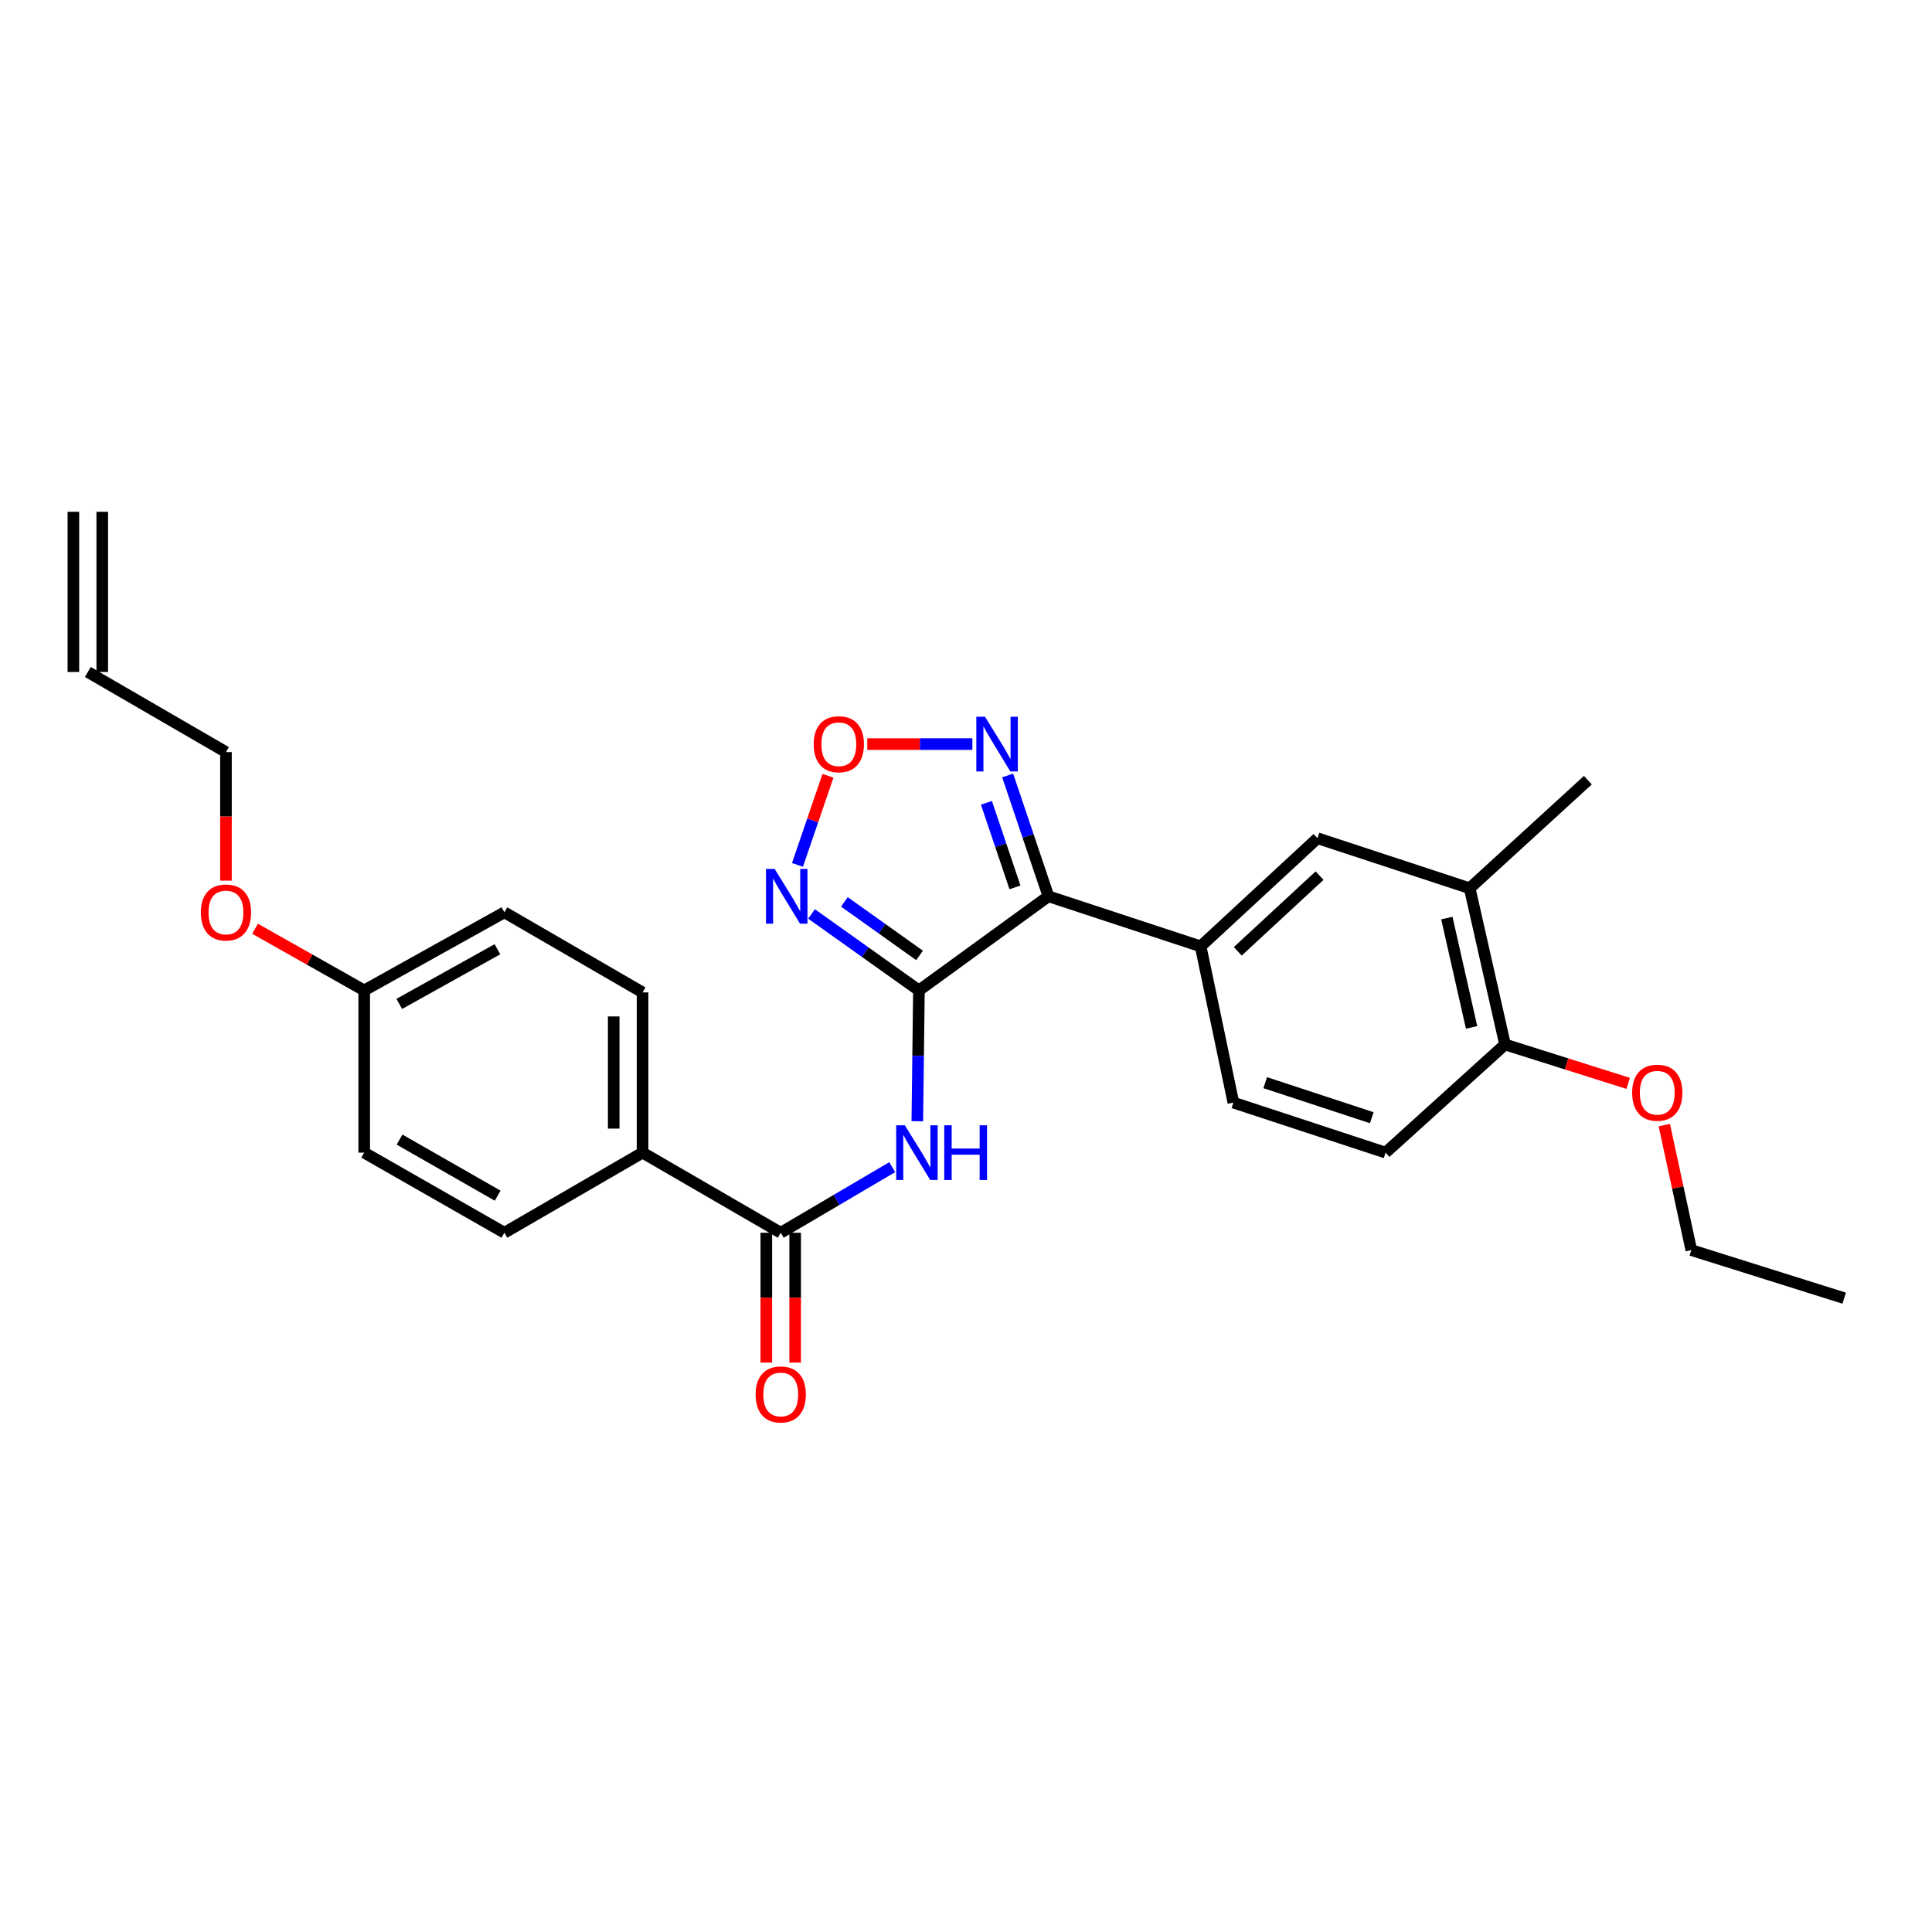 <?xml version='1.0' encoding='iso-8859-1'?>
<svg version='1.1' baseProfile='full'
              xmlns='http://www.w3.org/2000/svg'
                      xmlns:rdkit='http://www.rdkit.org/xml'
                      xmlns:xlink='http://www.w3.org/1999/xlink'
                  xml:space='preserve'
width='1000px' height='1000px' viewBox='0 0 1000 1000'>
<!-- END OF HEADER -->
<rect style='opacity:1.0;fill:#FFFFFF;stroke:none' width='1000' height='1000' x='0' y='0'> </rect>
<path class='bond-0' d='M 475.637,512.633 L 542.668,463.916' style='fill:none;fill-rule:evenodd;stroke:#000000;stroke-width:6px;stroke-linecap:butt;stroke-linejoin:miter;stroke-opacity:1' />
<path class='bond-1' d='M 475.637,512.633 L 447.845,492.846' style='fill:none;fill-rule:evenodd;stroke:#000000;stroke-width:6px;stroke-linecap:butt;stroke-linejoin:miter;stroke-opacity:1' />
<path class='bond-1' d='M 447.845,492.846 L 420.052,473.058' style='fill:none;fill-rule:evenodd;stroke:#0000FF;stroke-width:6px;stroke-linecap:butt;stroke-linejoin:miter;stroke-opacity:1' />
<path class='bond-1' d='M 475.962,494.53 L 456.508,480.678' style='fill:none;fill-rule:evenodd;stroke:#000000;stroke-width:6px;stroke-linecap:butt;stroke-linejoin:miter;stroke-opacity:1' />
<path class='bond-1' d='M 456.508,480.678 L 437.053,466.827' style='fill:none;fill-rule:evenodd;stroke:#0000FF;stroke-width:6px;stroke-linecap:butt;stroke-linejoin:miter;stroke-opacity:1' />
<path class='bond-2' d='M 475.637,512.633 L 475.219,546.487' style='fill:none;fill-rule:evenodd;stroke:#000000;stroke-width:6px;stroke-linecap:butt;stroke-linejoin:miter;stroke-opacity:1' />
<path class='bond-2' d='M 475.219,546.487 L 474.801,580.341' style='fill:none;fill-rule:evenodd;stroke:#0000FF;stroke-width:6px;stroke-linecap:butt;stroke-linejoin:miter;stroke-opacity:1' />
<path class='bond-3' d='M 542.668,463.916 L 532.115,432.645' style='fill:none;fill-rule:evenodd;stroke:#000000;stroke-width:6px;stroke-linecap:butt;stroke-linejoin:miter;stroke-opacity:1' />
<path class='bond-3' d='M 532.115,432.645 L 521.562,401.374' style='fill:none;fill-rule:evenodd;stroke:#0000FF;stroke-width:6px;stroke-linecap:butt;stroke-linejoin:miter;stroke-opacity:1' />
<path class='bond-3' d='M 525.35,459.311 L 517.963,437.421' style='fill:none;fill-rule:evenodd;stroke:#000000;stroke-width:6px;stroke-linecap:butt;stroke-linejoin:miter;stroke-opacity:1' />
<path class='bond-3' d='M 517.963,437.421 L 510.575,415.531' style='fill:none;fill-rule:evenodd;stroke:#0000FF;stroke-width:6px;stroke-linecap:butt;stroke-linejoin:miter;stroke-opacity:1' />
<path class='bond-6' d='M 542.668,463.916 L 621.449,489.839' style='fill:none;fill-rule:evenodd;stroke:#000000;stroke-width:6px;stroke-linecap:butt;stroke-linejoin:miter;stroke-opacity:1' />
<path class='bond-4' d='M 412.77,447.674 L 420.663,424.611' style='fill:none;fill-rule:evenodd;stroke:#0000FF;stroke-width:6px;stroke-linecap:butt;stroke-linejoin:miter;stroke-opacity:1' />
<path class='bond-4' d='M 420.663,424.611 L 428.556,401.548' style='fill:none;fill-rule:evenodd;stroke:#FF0000;stroke-width:6px;stroke-linecap:butt;stroke-linejoin:miter;stroke-opacity:1' />
<path class='bond-5' d='M 461.815,604.121 L 432.962,621.093' style='fill:none;fill-rule:evenodd;stroke:#0000FF;stroke-width:6px;stroke-linecap:butt;stroke-linejoin:miter;stroke-opacity:1' />
<path class='bond-5' d='M 432.962,621.093 L 404.109,638.065' style='fill:none;fill-rule:evenodd;stroke:#000000;stroke-width:6px;stroke-linecap:butt;stroke-linejoin:miter;stroke-opacity:1' />
<path class='bond-27' d='M 503.294,385.135 L 476.097,385.135' style='fill:none;fill-rule:evenodd;stroke:#0000FF;stroke-width:6px;stroke-linecap:butt;stroke-linejoin:miter;stroke-opacity:1' />
<path class='bond-27' d='M 476.097,385.135 L 448.9,385.135' style='fill:none;fill-rule:evenodd;stroke:#FF0000;stroke-width:6px;stroke-linecap:butt;stroke-linejoin:miter;stroke-opacity:1' />
<path class='bond-9' d='M 404.109,638.065 L 332.589,596.6' style='fill:none;fill-rule:evenodd;stroke:#000000;stroke-width:6px;stroke-linecap:butt;stroke-linejoin:miter;stroke-opacity:1' />
<path class='bond-10' d='M 396.641,638.065 L 396.641,671.669' style='fill:none;fill-rule:evenodd;stroke:#000000;stroke-width:6px;stroke-linecap:butt;stroke-linejoin:miter;stroke-opacity:1' />
<path class='bond-10' d='M 396.641,671.669 L 396.641,705.273' style='fill:none;fill-rule:evenodd;stroke:#FF0000;stroke-width:6px;stroke-linecap:butt;stroke-linejoin:miter;stroke-opacity:1' />
<path class='bond-10' d='M 411.577,638.065 L 411.577,671.669' style='fill:none;fill-rule:evenodd;stroke:#000000;stroke-width:6px;stroke-linecap:butt;stroke-linejoin:miter;stroke-opacity:1' />
<path class='bond-10' d='M 411.577,671.669 L 411.577,705.273' style='fill:none;fill-rule:evenodd;stroke:#FF0000;stroke-width:6px;stroke-linecap:butt;stroke-linejoin:miter;stroke-opacity:1' />
<path class='bond-7' d='M 621.449,489.839 L 681.933,433.861' style='fill:none;fill-rule:evenodd;stroke:#000000;stroke-width:6px;stroke-linecap:butt;stroke-linejoin:miter;stroke-opacity:1' />
<path class='bond-7' d='M 640.667,492.404 L 683.005,453.22' style='fill:none;fill-rule:evenodd;stroke:#000000;stroke-width:6px;stroke-linecap:butt;stroke-linejoin:miter;stroke-opacity:1' />
<path class='bond-12' d='M 621.449,489.839 L 638.393,570.694' style='fill:none;fill-rule:evenodd;stroke:#000000;stroke-width:6px;stroke-linecap:butt;stroke-linejoin:miter;stroke-opacity:1' />
<path class='bond-8' d='M 681.933,433.861 L 760.713,459.767' style='fill:none;fill-rule:evenodd;stroke:#000000;stroke-width:6px;stroke-linecap:butt;stroke-linejoin:miter;stroke-opacity:1' />
<path class='bond-23' d='M 760.713,459.767 L 821.878,403.806' style='fill:none;fill-rule:evenodd;stroke:#000000;stroke-width:6px;stroke-linecap:butt;stroke-linejoin:miter;stroke-opacity:1' />
<path class='bond-29' d='M 760.713,459.767 L 779.002,540.622' style='fill:none;fill-rule:evenodd;stroke:#000000;stroke-width:6px;stroke-linecap:butt;stroke-linejoin:miter;stroke-opacity:1' />
<path class='bond-29' d='M 748.888,475.191 L 761.691,531.789' style='fill:none;fill-rule:evenodd;stroke:#000000;stroke-width:6px;stroke-linecap:butt;stroke-linejoin:miter;stroke-opacity:1' />
<path class='bond-14' d='M 332.589,596.6 L 332.589,513.671' style='fill:none;fill-rule:evenodd;stroke:#000000;stroke-width:6px;stroke-linecap:butt;stroke-linejoin:miter;stroke-opacity:1' />
<path class='bond-14' d='M 317.652,584.161 L 317.652,526.11' style='fill:none;fill-rule:evenodd;stroke:#000000;stroke-width:6px;stroke-linecap:butt;stroke-linejoin:miter;stroke-opacity:1' />
<path class='bond-15' d='M 332.589,596.6 L 261.069,638.065' style='fill:none;fill-rule:evenodd;stroke:#000000;stroke-width:6px;stroke-linecap:butt;stroke-linejoin:miter;stroke-opacity:1' />
<path class='bond-11' d='M 779.002,540.622 L 717.174,596.6' style='fill:none;fill-rule:evenodd;stroke:#000000;stroke-width:6px;stroke-linecap:butt;stroke-linejoin:miter;stroke-opacity:1' />
<path class='bond-21' d='M 779.002,540.622 L 810.868,550.686' style='fill:none;fill-rule:evenodd;stroke:#000000;stroke-width:6px;stroke-linecap:butt;stroke-linejoin:miter;stroke-opacity:1' />
<path class='bond-21' d='M 810.868,550.686 L 842.734,560.75' style='fill:none;fill-rule:evenodd;stroke:#FF0000;stroke-width:6px;stroke-linecap:butt;stroke-linejoin:miter;stroke-opacity:1' />
<path class='bond-13' d='M 638.393,570.694 L 717.174,596.6' style='fill:none;fill-rule:evenodd;stroke:#000000;stroke-width:6px;stroke-linecap:butt;stroke-linejoin:miter;stroke-opacity:1' />
<path class='bond-13' d='M 654.876,560.391 L 710.023,578.526' style='fill:none;fill-rule:evenodd;stroke:#000000;stroke-width:6px;stroke-linecap:butt;stroke-linejoin:miter;stroke-opacity:1' />
<path class='bond-20' d='M 332.589,513.671 L 261.069,472.214' style='fill:none;fill-rule:evenodd;stroke:#000000;stroke-width:6px;stroke-linecap:butt;stroke-linejoin:miter;stroke-opacity:1' />
<path class='bond-19' d='M 261.069,638.065 L 188.511,596.6' style='fill:none;fill-rule:evenodd;stroke:#000000;stroke-width:6px;stroke-linecap:butt;stroke-linejoin:miter;stroke-opacity:1' />
<path class='bond-19' d='M 257.596,618.878 L 206.806,589.852' style='fill:none;fill-rule:evenodd;stroke:#000000;stroke-width:6px;stroke-linecap:butt;stroke-linejoin:miter;stroke-opacity:1' />
<path class='bond-16' d='M 45.455,347.819 L 116.958,389.284' style='fill:none;fill-rule:evenodd;stroke:#000000;stroke-width:6px;stroke-linecap:butt;stroke-linejoin:miter;stroke-opacity:1' />
<path class='bond-17' d='M 52.923,347.819 L 52.923,264.898' style='fill:none;fill-rule:evenodd;stroke:#000000;stroke-width:6px;stroke-linecap:butt;stroke-linejoin:miter;stroke-opacity:1' />
<path class='bond-17' d='M 37.986,347.819 L 37.986,264.898' style='fill:none;fill-rule:evenodd;stroke:#000000;stroke-width:6px;stroke-linecap:butt;stroke-linejoin:miter;stroke-opacity:1' />
<path class='bond-18' d='M 188.511,512.633 L 188.511,596.6' style='fill:none;fill-rule:evenodd;stroke:#000000;stroke-width:6px;stroke-linecap:butt;stroke-linejoin:miter;stroke-opacity:1' />
<path class='bond-22' d='M 188.511,512.633 L 160.262,496.676' style='fill:none;fill-rule:evenodd;stroke:#000000;stroke-width:6px;stroke-linecap:butt;stroke-linejoin:miter;stroke-opacity:1' />
<path class='bond-22' d='M 160.262,496.676 L 132.013,480.718' style='fill:none;fill-rule:evenodd;stroke:#FF0000;stroke-width:6px;stroke-linecap:butt;stroke-linejoin:miter;stroke-opacity:1' />
<path class='bond-28' d='M 188.511,512.633 L 261.069,472.214' style='fill:none;fill-rule:evenodd;stroke:#000000;stroke-width:6px;stroke-linecap:butt;stroke-linejoin:miter;stroke-opacity:1' />
<path class='bond-28' d='M 206.664,519.619 L 257.454,491.325' style='fill:none;fill-rule:evenodd;stroke:#000000;stroke-width:6px;stroke-linecap:butt;stroke-linejoin:miter;stroke-opacity:1' />
<path class='bond-25' d='M 861.439,582.353 L 868.428,614.699' style='fill:none;fill-rule:evenodd;stroke:#FF0000;stroke-width:6px;stroke-linecap:butt;stroke-linejoin:miter;stroke-opacity:1' />
<path class='bond-25' d='M 868.428,614.699 L 875.416,647.044' style='fill:none;fill-rule:evenodd;stroke:#000000;stroke-width:6px;stroke-linecap:butt;stroke-linejoin:miter;stroke-opacity:1' />
<path class='bond-24' d='M 116.958,455.821 L 116.958,422.553' style='fill:none;fill-rule:evenodd;stroke:#FF0000;stroke-width:6px;stroke-linecap:butt;stroke-linejoin:miter;stroke-opacity:1' />
<path class='bond-24' d='M 116.958,422.553 L 116.958,389.284' style='fill:none;fill-rule:evenodd;stroke:#000000;stroke-width:6px;stroke-linecap:butt;stroke-linejoin:miter;stroke-opacity:1' />
<path class='bond-26' d='M 875.416,647.044 L 954.545,671.929' style='fill:none;fill-rule:evenodd;stroke:#000000;stroke-width:6px;stroke-linecap:butt;stroke-linejoin:miter;stroke-opacity:1' />
<path  class='atom-2' d='M 400.952 449.756
L 410.232 464.756
Q 411.152 466.236, 412.632 468.916
Q 414.112 471.596, 414.192 471.756
L 414.192 449.756
L 417.952 449.756
L 417.952 478.076
L 414.072 478.076
L 404.112 461.676
Q 402.952 459.756, 401.712 457.556
Q 400.512 455.356, 400.152 454.676
L 400.152 478.076
L 396.472 478.076
L 396.472 449.756
L 400.952 449.756
' fill='#0000FF'/>
<path  class='atom-3' d='M 468.34 582.44
L 477.62 597.44
Q 478.54 598.92, 480.02 601.6
Q 481.5 604.28, 481.58 604.44
L 481.58 582.44
L 485.34 582.44
L 485.34 610.76
L 481.46 610.76
L 471.5 594.36
Q 470.34 592.44, 469.1 590.24
Q 467.9 588.04, 467.54 587.36
L 467.54 610.76
L 463.86 610.76
L 463.86 582.44
L 468.34 582.44
' fill='#0000FF'/>
<path  class='atom-3' d='M 488.74 582.44
L 492.58 582.44
L 492.58 594.48
L 507.06 594.48
L 507.06 582.44
L 510.9 582.44
L 510.9 610.76
L 507.06 610.76
L 507.06 597.68
L 492.58 597.68
L 492.58 610.76
L 488.74 610.76
L 488.74 582.44
' fill='#0000FF'/>
<path  class='atom-4' d='M 509.821 370.975
L 519.101 385.975
Q 520.021 387.455, 521.501 390.135
Q 522.981 392.815, 523.061 392.975
L 523.061 370.975
L 526.821 370.975
L 526.821 399.295
L 522.941 399.295
L 512.981 382.895
Q 511.821 380.975, 510.581 378.775
Q 509.381 376.575, 509.021 375.895
L 509.021 399.295
L 505.341 399.295
L 505.341 370.975
L 509.821 370.975
' fill='#0000FF'/>
<path  class='atom-5' d='M 421.172 385.215
Q 421.172 378.415, 424.532 374.615
Q 427.892 370.815, 434.172 370.815
Q 440.452 370.815, 443.812 374.615
Q 447.172 378.415, 447.172 385.215
Q 447.172 392.095, 443.772 396.015
Q 440.372 399.895, 434.172 399.895
Q 427.932 399.895, 424.532 396.015
Q 421.172 392.135, 421.172 385.215
M 434.172 396.695
Q 438.492 396.695, 440.812 393.815
Q 443.172 390.895, 443.172 385.215
Q 443.172 379.655, 440.812 376.855
Q 438.492 374.015, 434.172 374.015
Q 429.852 374.015, 427.492 376.815
Q 425.172 379.615, 425.172 385.215
Q 425.172 390.935, 427.492 393.815
Q 429.852 396.695, 434.172 396.695
' fill='#FF0000'/>
<path  class='atom-11' d='M 391.109 721.764
Q 391.109 714.964, 394.469 711.164
Q 397.829 707.364, 404.109 707.364
Q 410.389 707.364, 413.749 711.164
Q 417.109 714.964, 417.109 721.764
Q 417.109 728.644, 413.709 732.564
Q 410.309 736.444, 404.109 736.444
Q 397.869 736.444, 394.469 732.564
Q 391.109 728.684, 391.109 721.764
M 404.109 733.244
Q 408.429 733.244, 410.749 730.364
Q 413.109 727.444, 413.109 721.764
Q 413.109 716.204, 410.749 713.404
Q 408.429 710.564, 404.109 710.564
Q 399.789 710.564, 397.429 713.364
Q 395.109 716.164, 395.109 721.764
Q 395.109 727.484, 397.429 730.364
Q 399.789 733.244, 404.109 733.244
' fill='#FF0000'/>
<path  class='atom-22' d='M 844.8 565.588
Q 844.8 558.788, 848.16 554.988
Q 851.52 551.188, 857.8 551.188
Q 864.08 551.188, 867.44 554.988
Q 870.8 558.788, 870.8 565.588
Q 870.8 572.468, 867.4 576.388
Q 864 580.268, 857.8 580.268
Q 851.56 580.268, 848.16 576.388
Q 844.8 572.508, 844.8 565.588
M 857.8 577.068
Q 862.12 577.068, 864.44 574.188
Q 866.8 571.268, 866.8 565.588
Q 866.8 560.028, 864.44 557.228
Q 862.12 554.388, 857.8 554.388
Q 853.48 554.388, 851.12 557.188
Q 848.8 559.988, 848.8 565.588
Q 848.8 571.308, 851.12 574.188
Q 853.48 577.068, 857.8 577.068
' fill='#FF0000'/>
<path  class='atom-23' d='M 103.958 472.294
Q 103.958 465.494, 107.318 461.694
Q 110.678 457.894, 116.958 457.894
Q 123.238 457.894, 126.598 461.694
Q 129.958 465.494, 129.958 472.294
Q 129.958 479.174, 126.558 483.094
Q 123.158 486.974, 116.958 486.974
Q 110.718 486.974, 107.318 483.094
Q 103.958 479.214, 103.958 472.294
M 116.958 483.774
Q 121.278 483.774, 123.598 480.894
Q 125.958 477.974, 125.958 472.294
Q 125.958 466.734, 123.598 463.934
Q 121.278 461.094, 116.958 461.094
Q 112.638 461.094, 110.278 463.894
Q 107.958 466.694, 107.958 472.294
Q 107.958 478.014, 110.278 480.894
Q 112.638 483.774, 116.958 483.774
' fill='#FF0000'/>
</svg>
